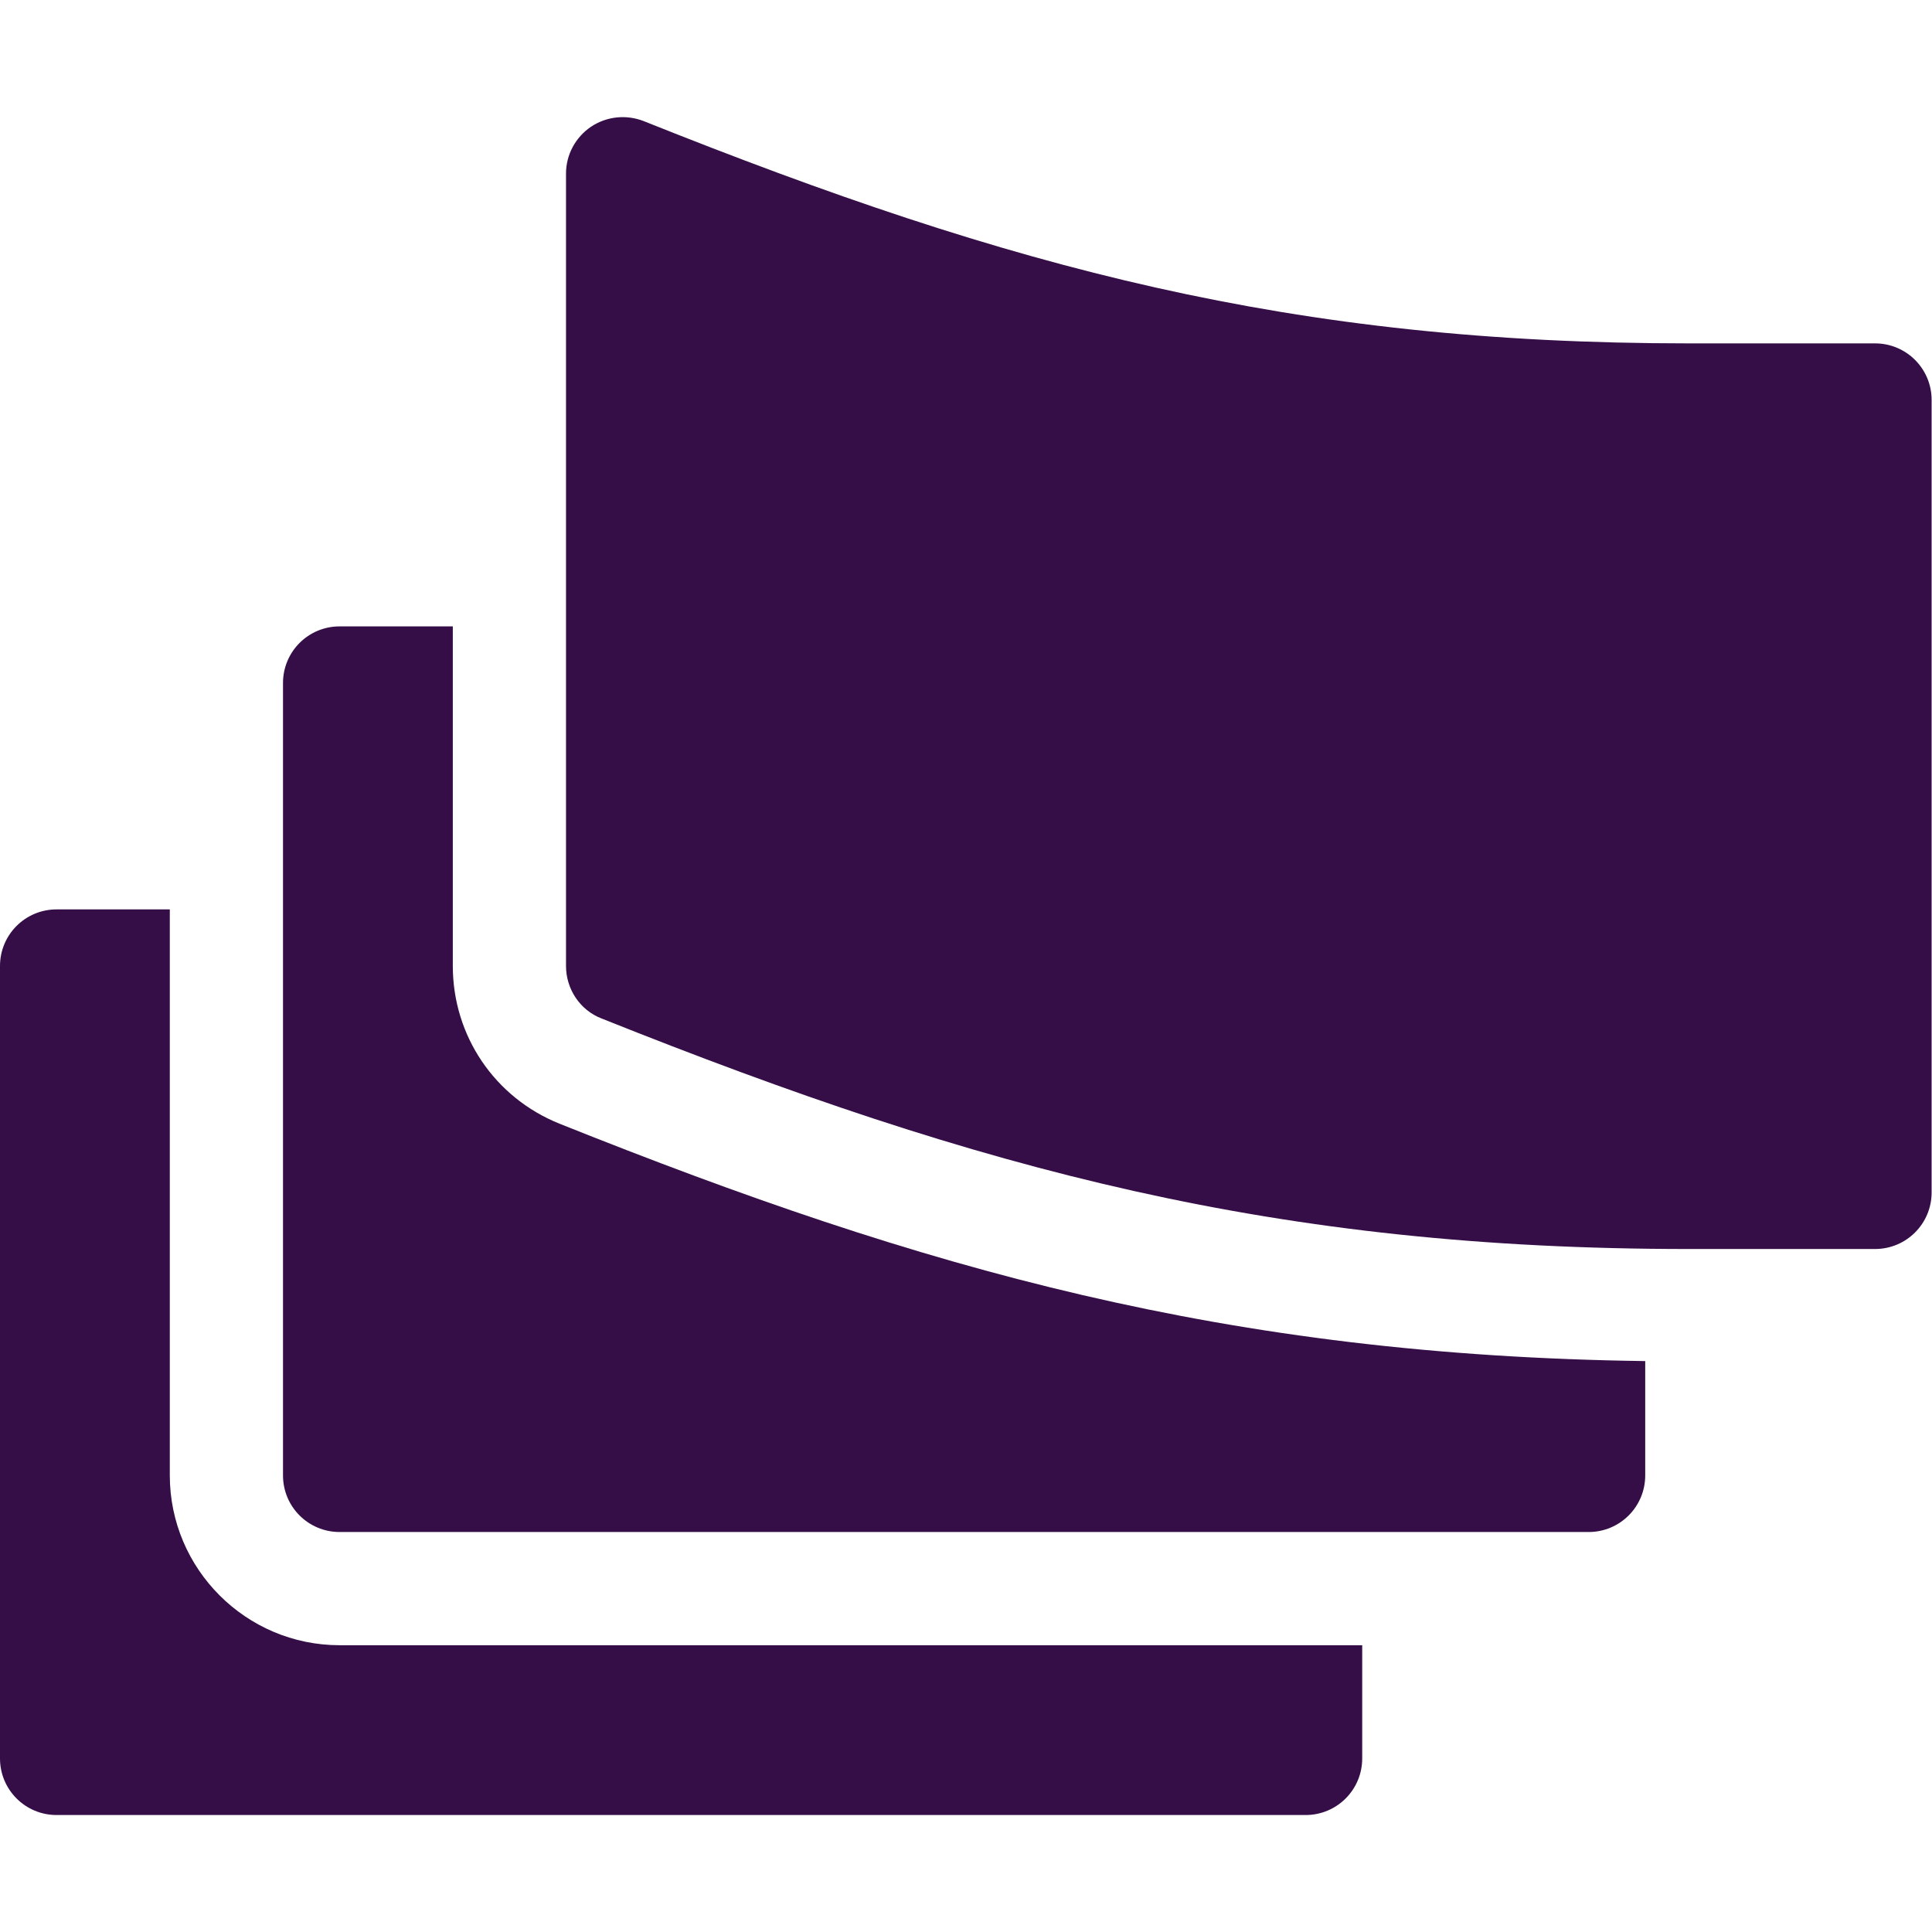 <?xml version="1.0" encoding="UTF-8"?>
<svg xmlns="http://www.w3.org/2000/svg" xmlns:xlink="http://www.w3.org/1999/xlink" id="Camada_1" version="1.1" viewBox="0 0 512 512">
  <defs>
    <style>
      .st0 {
        fill: #350e47;
      }
    </style>
  </defs>
  <path class="st0" d="M497,91h-49.4c-105.3,0-179.2-19.8-277-58.9-4.6-1.8-9.8-1.3-14,1.5-4.1,2.8-6.6,7.4-6.6,12.4v210c0,6.1,3.7,11.7,9.4,13.9,101.3,40.5,179,61.1,288.1,61.1h49.4c8.3,0,15-6.7,15-15V106c0-8.3-6.7-15-15-15ZM15,481h331c8.3,0,15-6.7,15-15v-30H90c-24.8,0-45-20.2-45-45v-150H15c-8.3,0-15,6.7-15,15v210c0,8.3,6.7,15,15,15Z"></path>
  <path class="st0" d="M120,256v-90h-30c-8.3,0-15,6.7-15,15v210c0,8.3,6.7,15,15,15h331c8.3,0,15-6.7,15-15v-30.3c-110.9-1.5-191-24.2-287.7-62.9-17.2-6.9-28.3-23.3-28.3-41.8Z"></path>
</svg>
